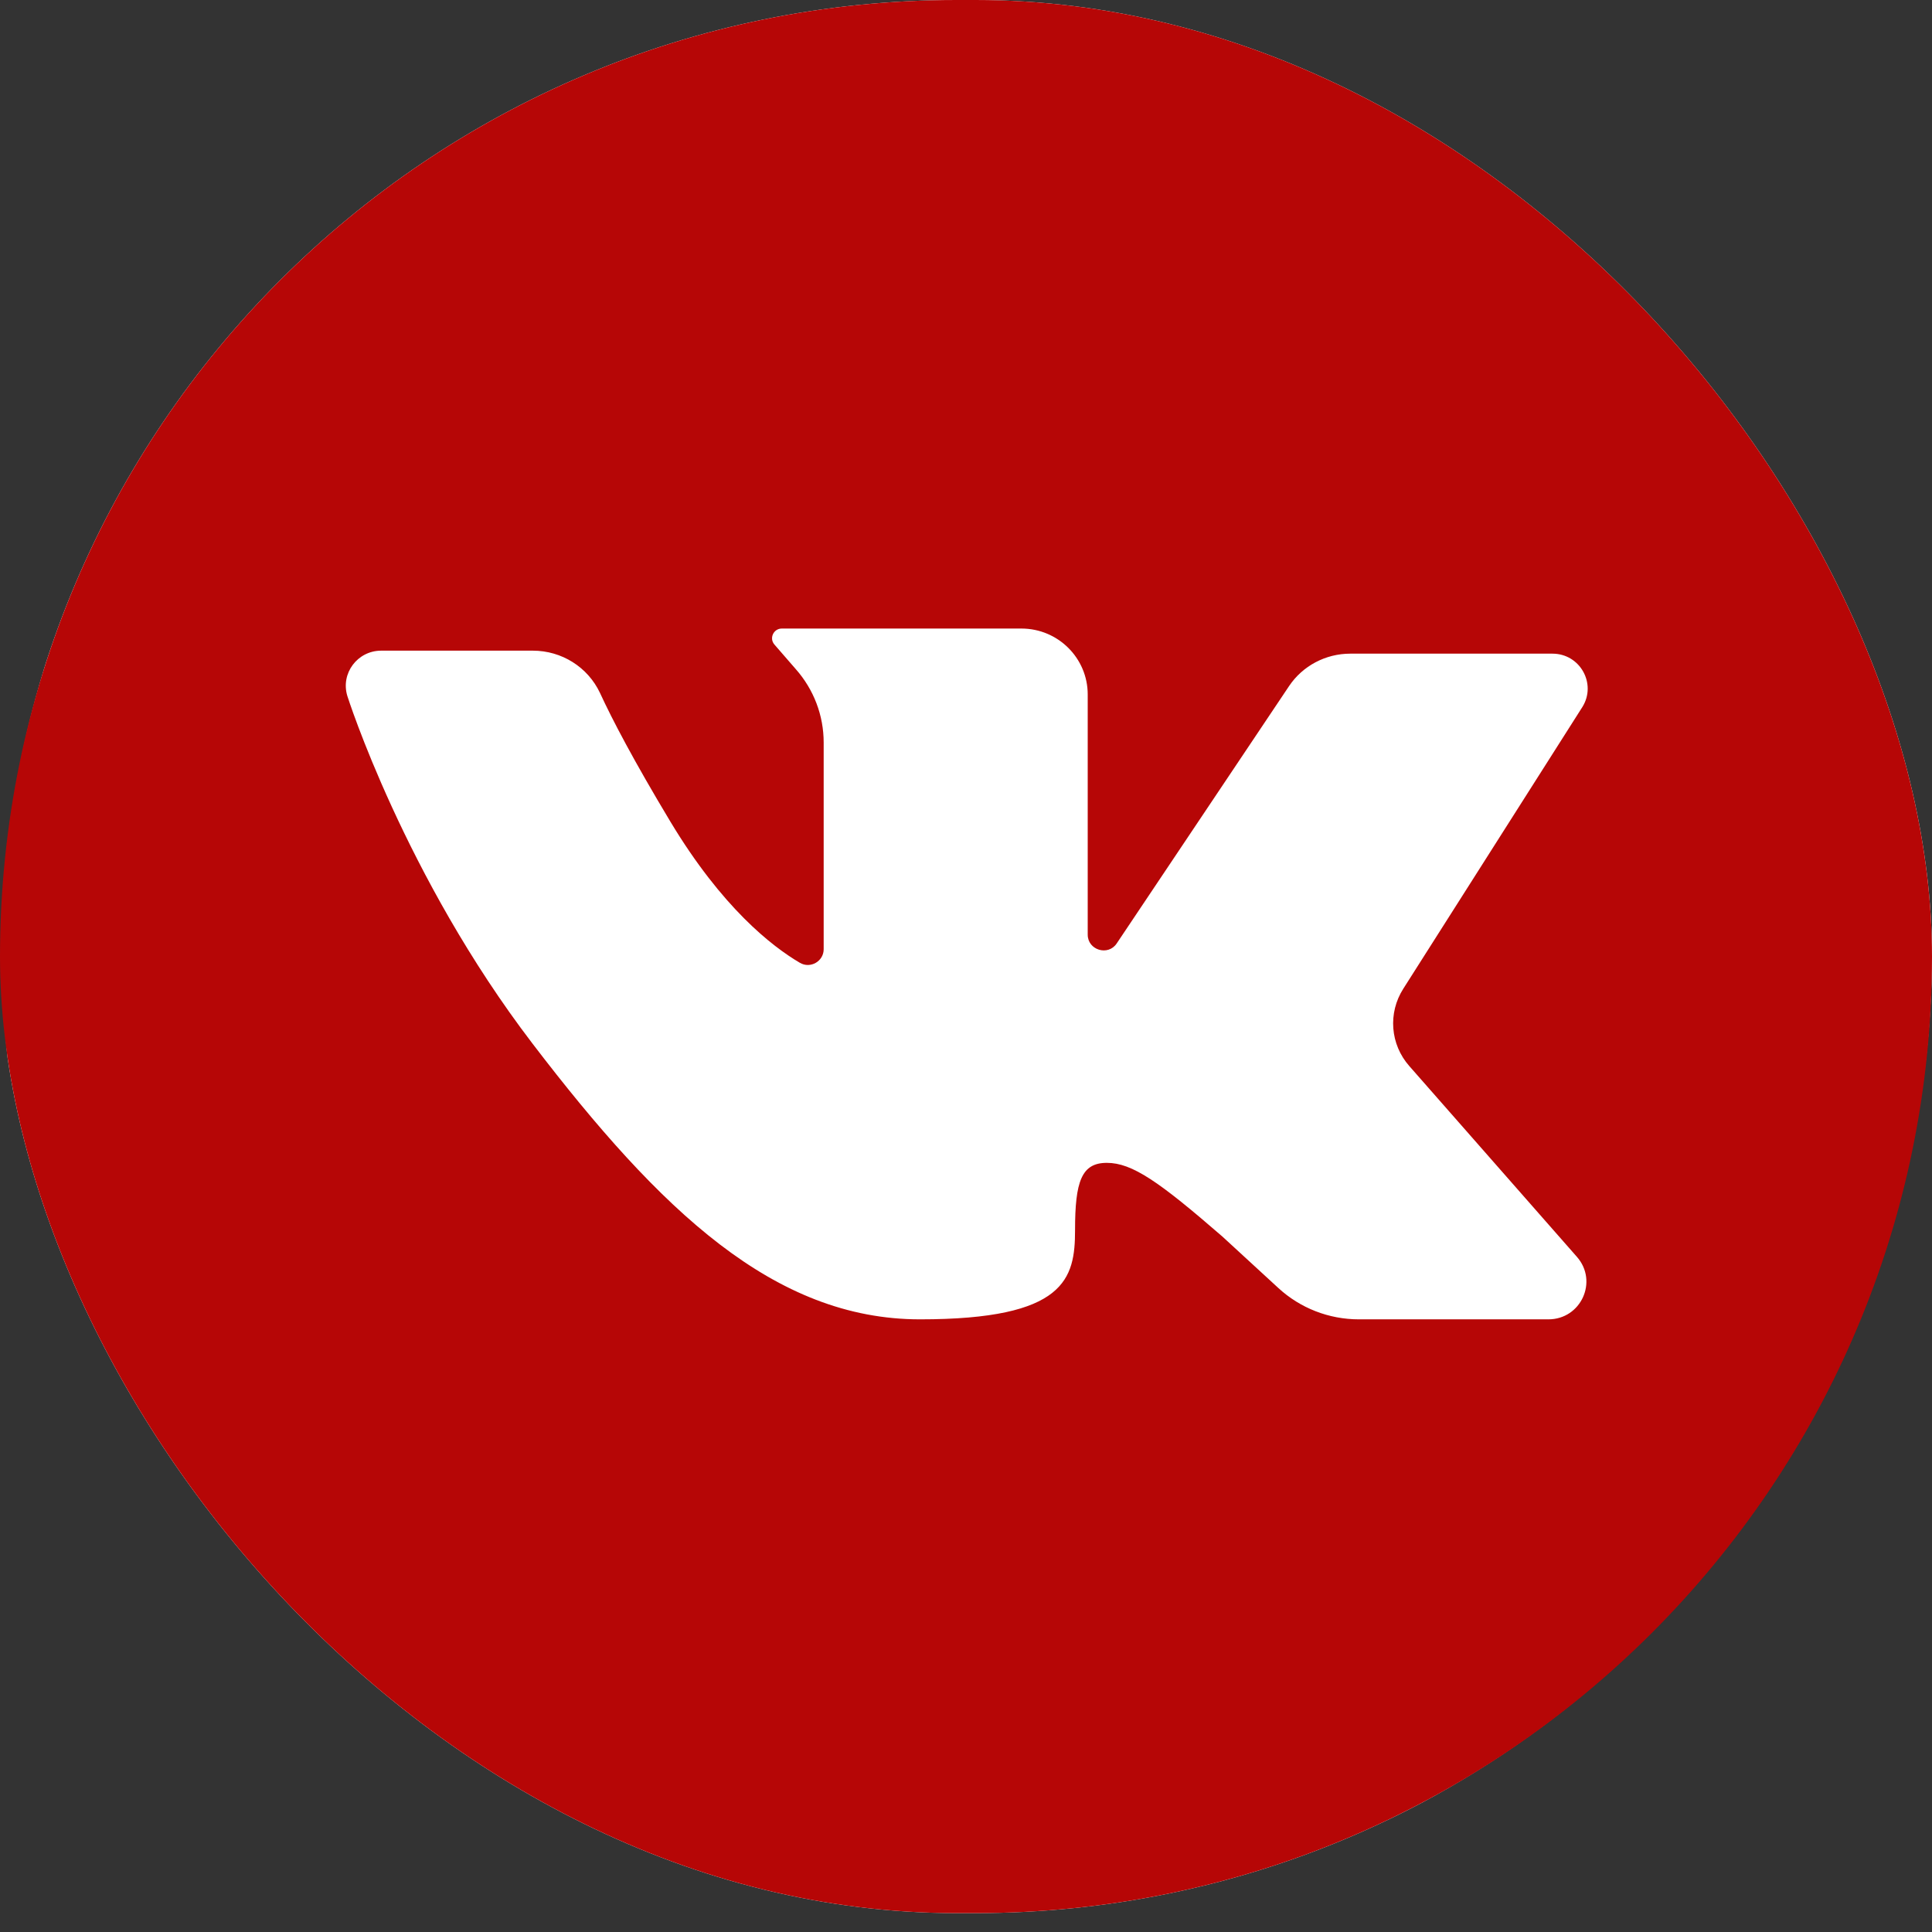 <?xml version="1.0" encoding="UTF-8"?> <svg xmlns="http://www.w3.org/2000/svg" width="9" height="9" viewBox="0 0 9 9" fill="none"><rect x="0" y="0" width="9" height="9" fill="#333333" stroke="none"/> <g clip-path="url(#clip0)"> <ellipse cx="4.504" cy="4.433" rx="4.496" ry="4.496" fill="white"></ellipse> <path d="M0 0V8.912H9V0H0ZM6.565 4.966L7.346 5.855C7.446 5.969 7.365 6.146 7.213 6.146H6.33C6.191 6.146 6.057 6.094 5.955 6L5.694 5.76C5.399 5.504 5.274 5.417 5.156 5.417C5.038 5.417 5.008 5.504 5.008 5.73C5.008 5.957 4.964 6.146 4.286 6.146C3.608 6.146 3.078 5.643 2.481 4.862C1.884 4.081 1.618 3.242 1.618 3.242C1.586 3.137 1.665 3.031 1.776 3.031H2.482C2.616 3.031 2.738 3.107 2.795 3.228C2.852 3.352 2.952 3.543 3.122 3.826C3.363 4.227 3.595 4.408 3.726 4.485C3.775 4.514 3.837 4.478 3.837 4.422V3.459C3.837 3.333 3.791 3.212 3.707 3.117L3.608 3.003C3.582 2.974 3.603 2.928 3.642 2.928H4.758C4.929 2.928 5.067 3.066 5.067 3.235V4.354C5.067 4.426 5.162 4.455 5.202 4.395L6.005 3.196C6.068 3.102 6.175 3.045 6.29 3.045H7.232C7.361 3.045 7.439 3.186 7.371 3.294L6.537 4.606C6.465 4.719 6.476 4.865 6.565 4.966Z" fill="#B60606"></path> </g> <defs> <clipPath id="clip0"> <rect width="9" height="8.912" rx="4.456" fill="white"></rect> </clipPath> </defs> </svg> 